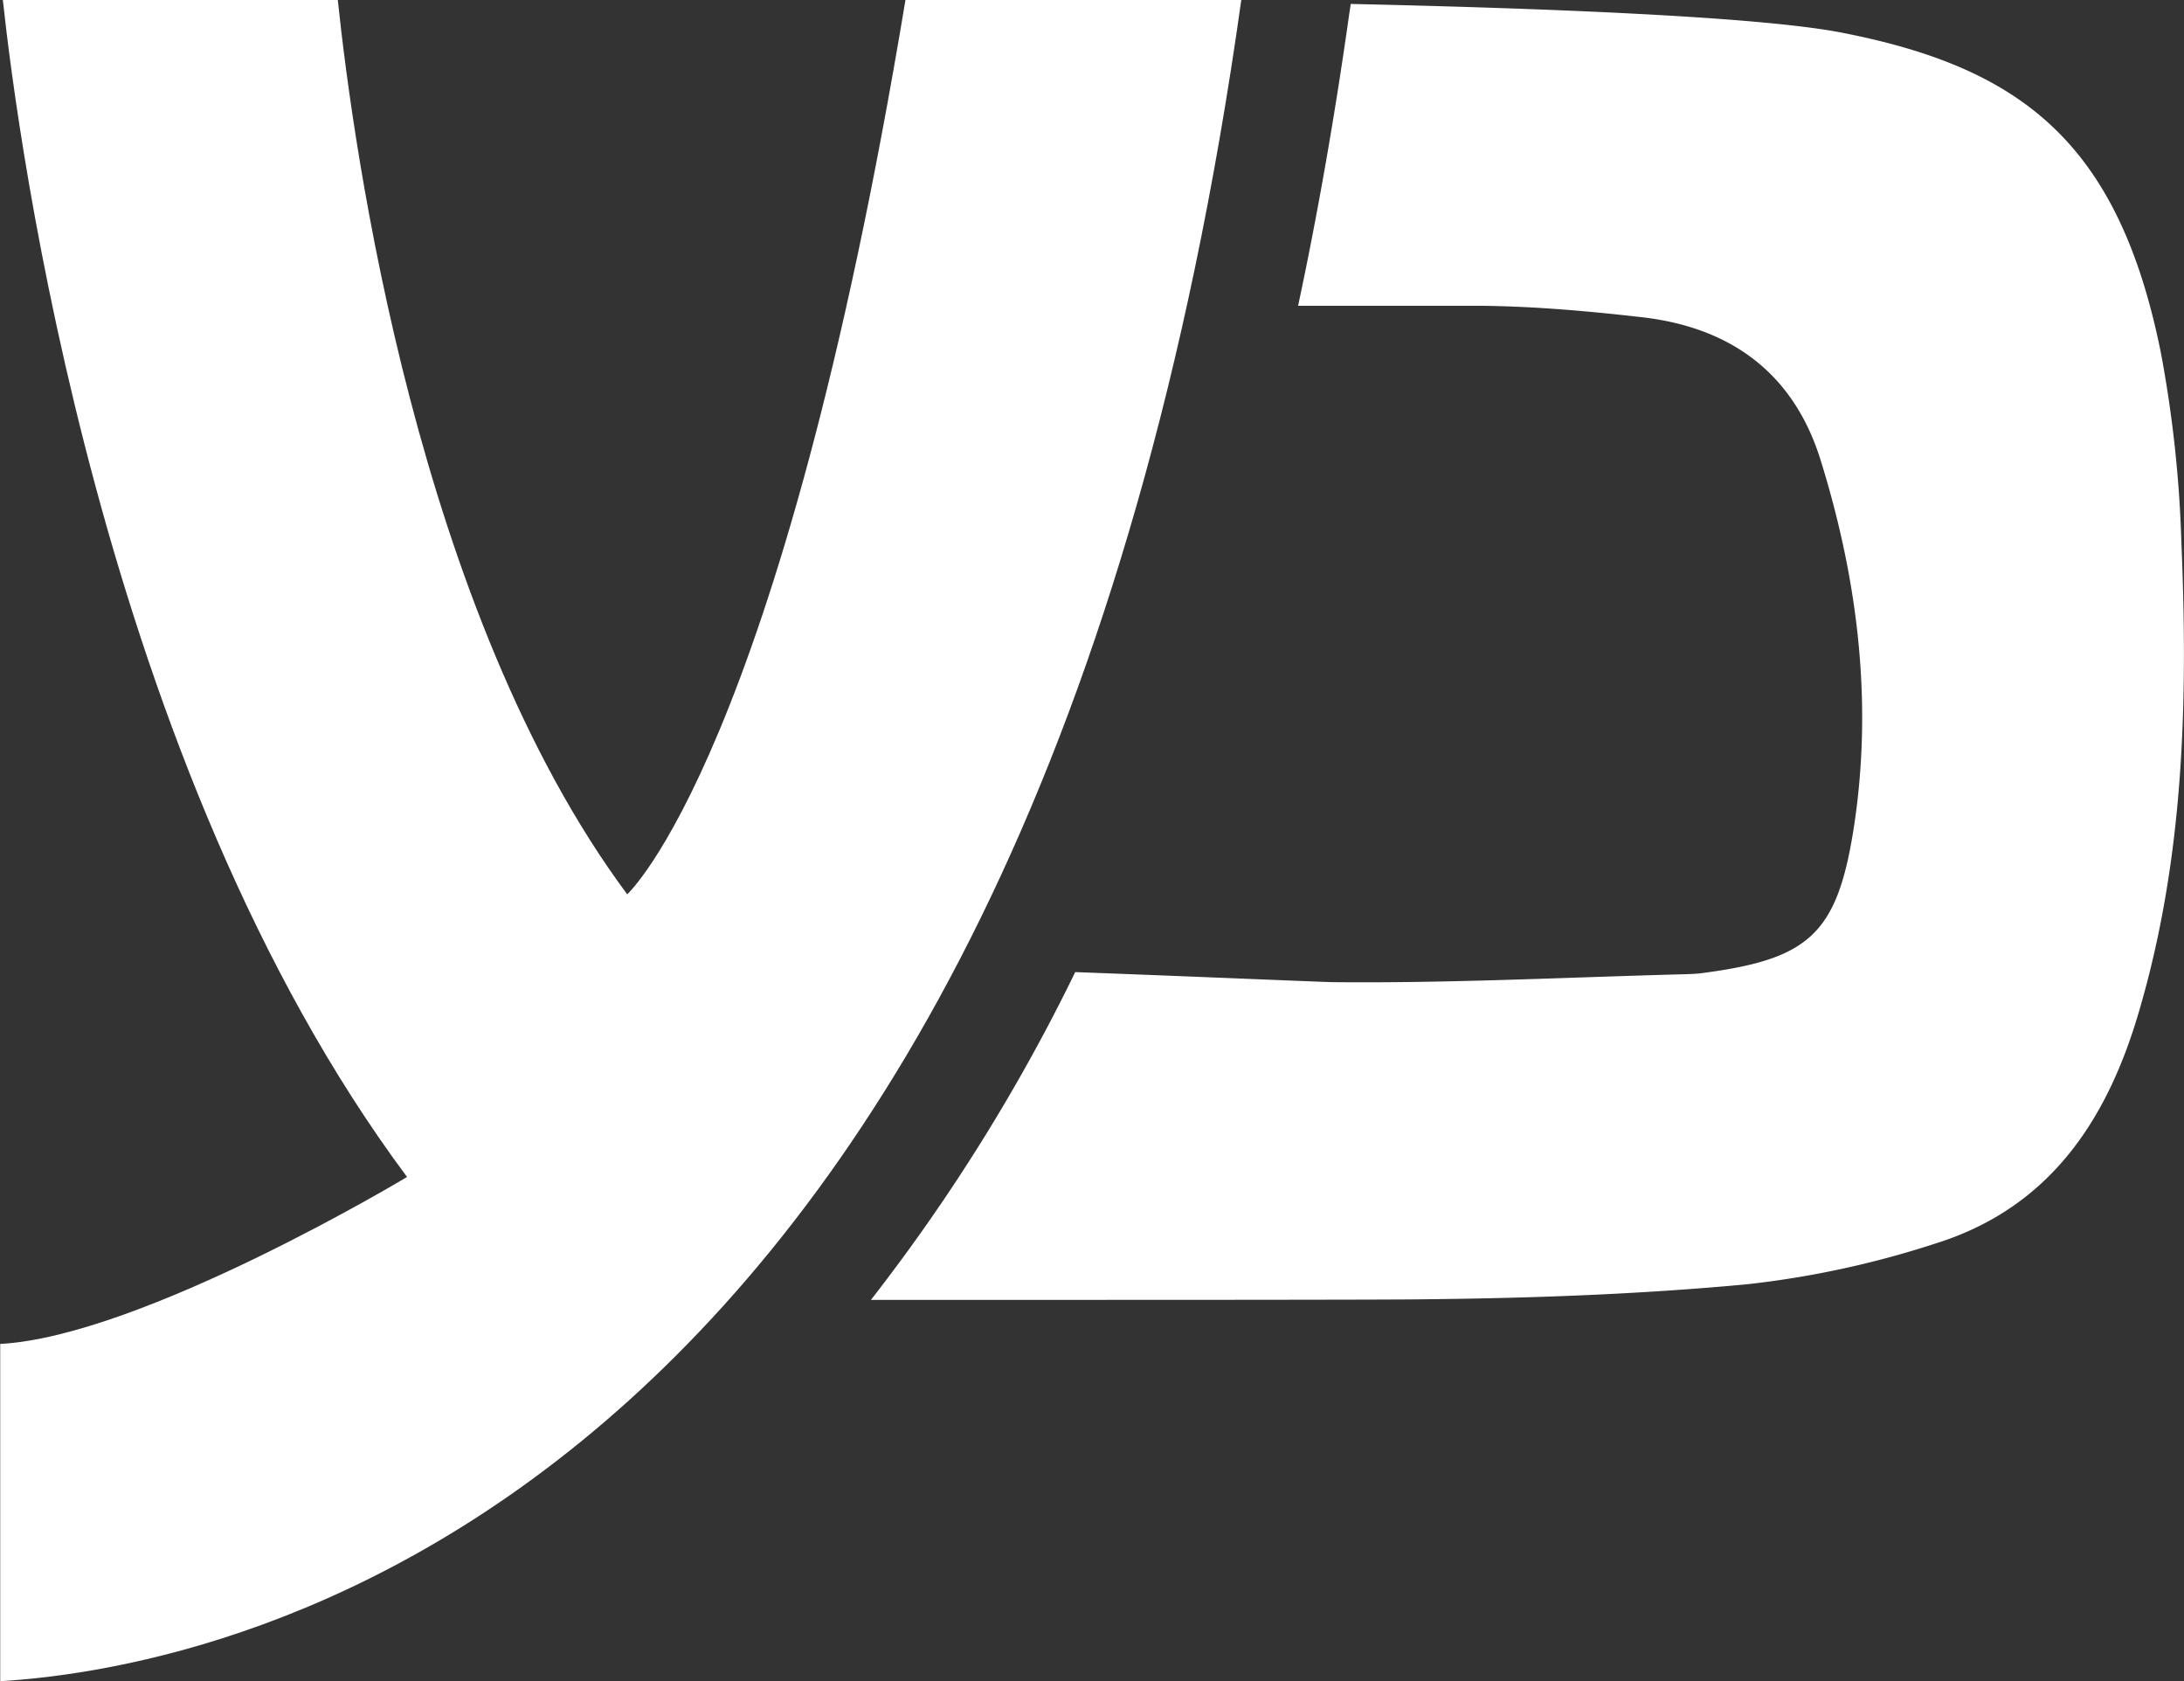 <svg xmlns="http://www.w3.org/2000/svg" viewBox="0 0 199.91 153.87"><rect x="0" y="0" width="199.91" height="153.87" fill="#333333" stroke="none"/><defs><style>.cls-1{fill:#fff;}</style></defs><g id="Layer_2" data-name="Layer 2"><g id="Layer_3" data-name="Layer 3"><path class="cls-1" d="M82.88,0C71.42,69.12,57.41,81.85,57.41,81.85,38.21,56,32.36,13.75,30.92,0H.26c1.39,12.88,8.94,70.05,37,107.72,0,0-24.29,14.6-37.24,15.28v30.87C21.32,152.58,94.29,137.94,113.62,0Z"/><path class="cls-1" d="M199.67,49.61a111.89,111.89,0,0,0-1.88-17.34C193.93,13.1,185.09,6.22,168.64,3c-7.77-1.53-28.43-2.27-45-2.64l-.15,1q-2,14.12-4.67,26.63c7.54,0,15.56,0,17,0,4.7.06,9.4.47,14.08,1,8.39.85,14.26,5.07,16.76,13.16,3.42,11,4.8,22.32,3,33.77-1.53,9.65-4.15,11.89-14,13.16-.42.05-.85.06-1.28.08-10.8.28-21.59.84-32.38.73-.68,0-11.78-.48-23.58-.92a169.34,169.34,0,0,1-18.7,30c23.76,0,48.37,0,50.93-.06,9.77-.1,19.56-.46,29.27-1.37a85.82,85.82,0,0,0,17.24-3.73c10.39-3.24,15.66-11.21,18.56-21C199.93,78.66,200.28,64.16,199.67,49.61Z"/></g></g></svg>